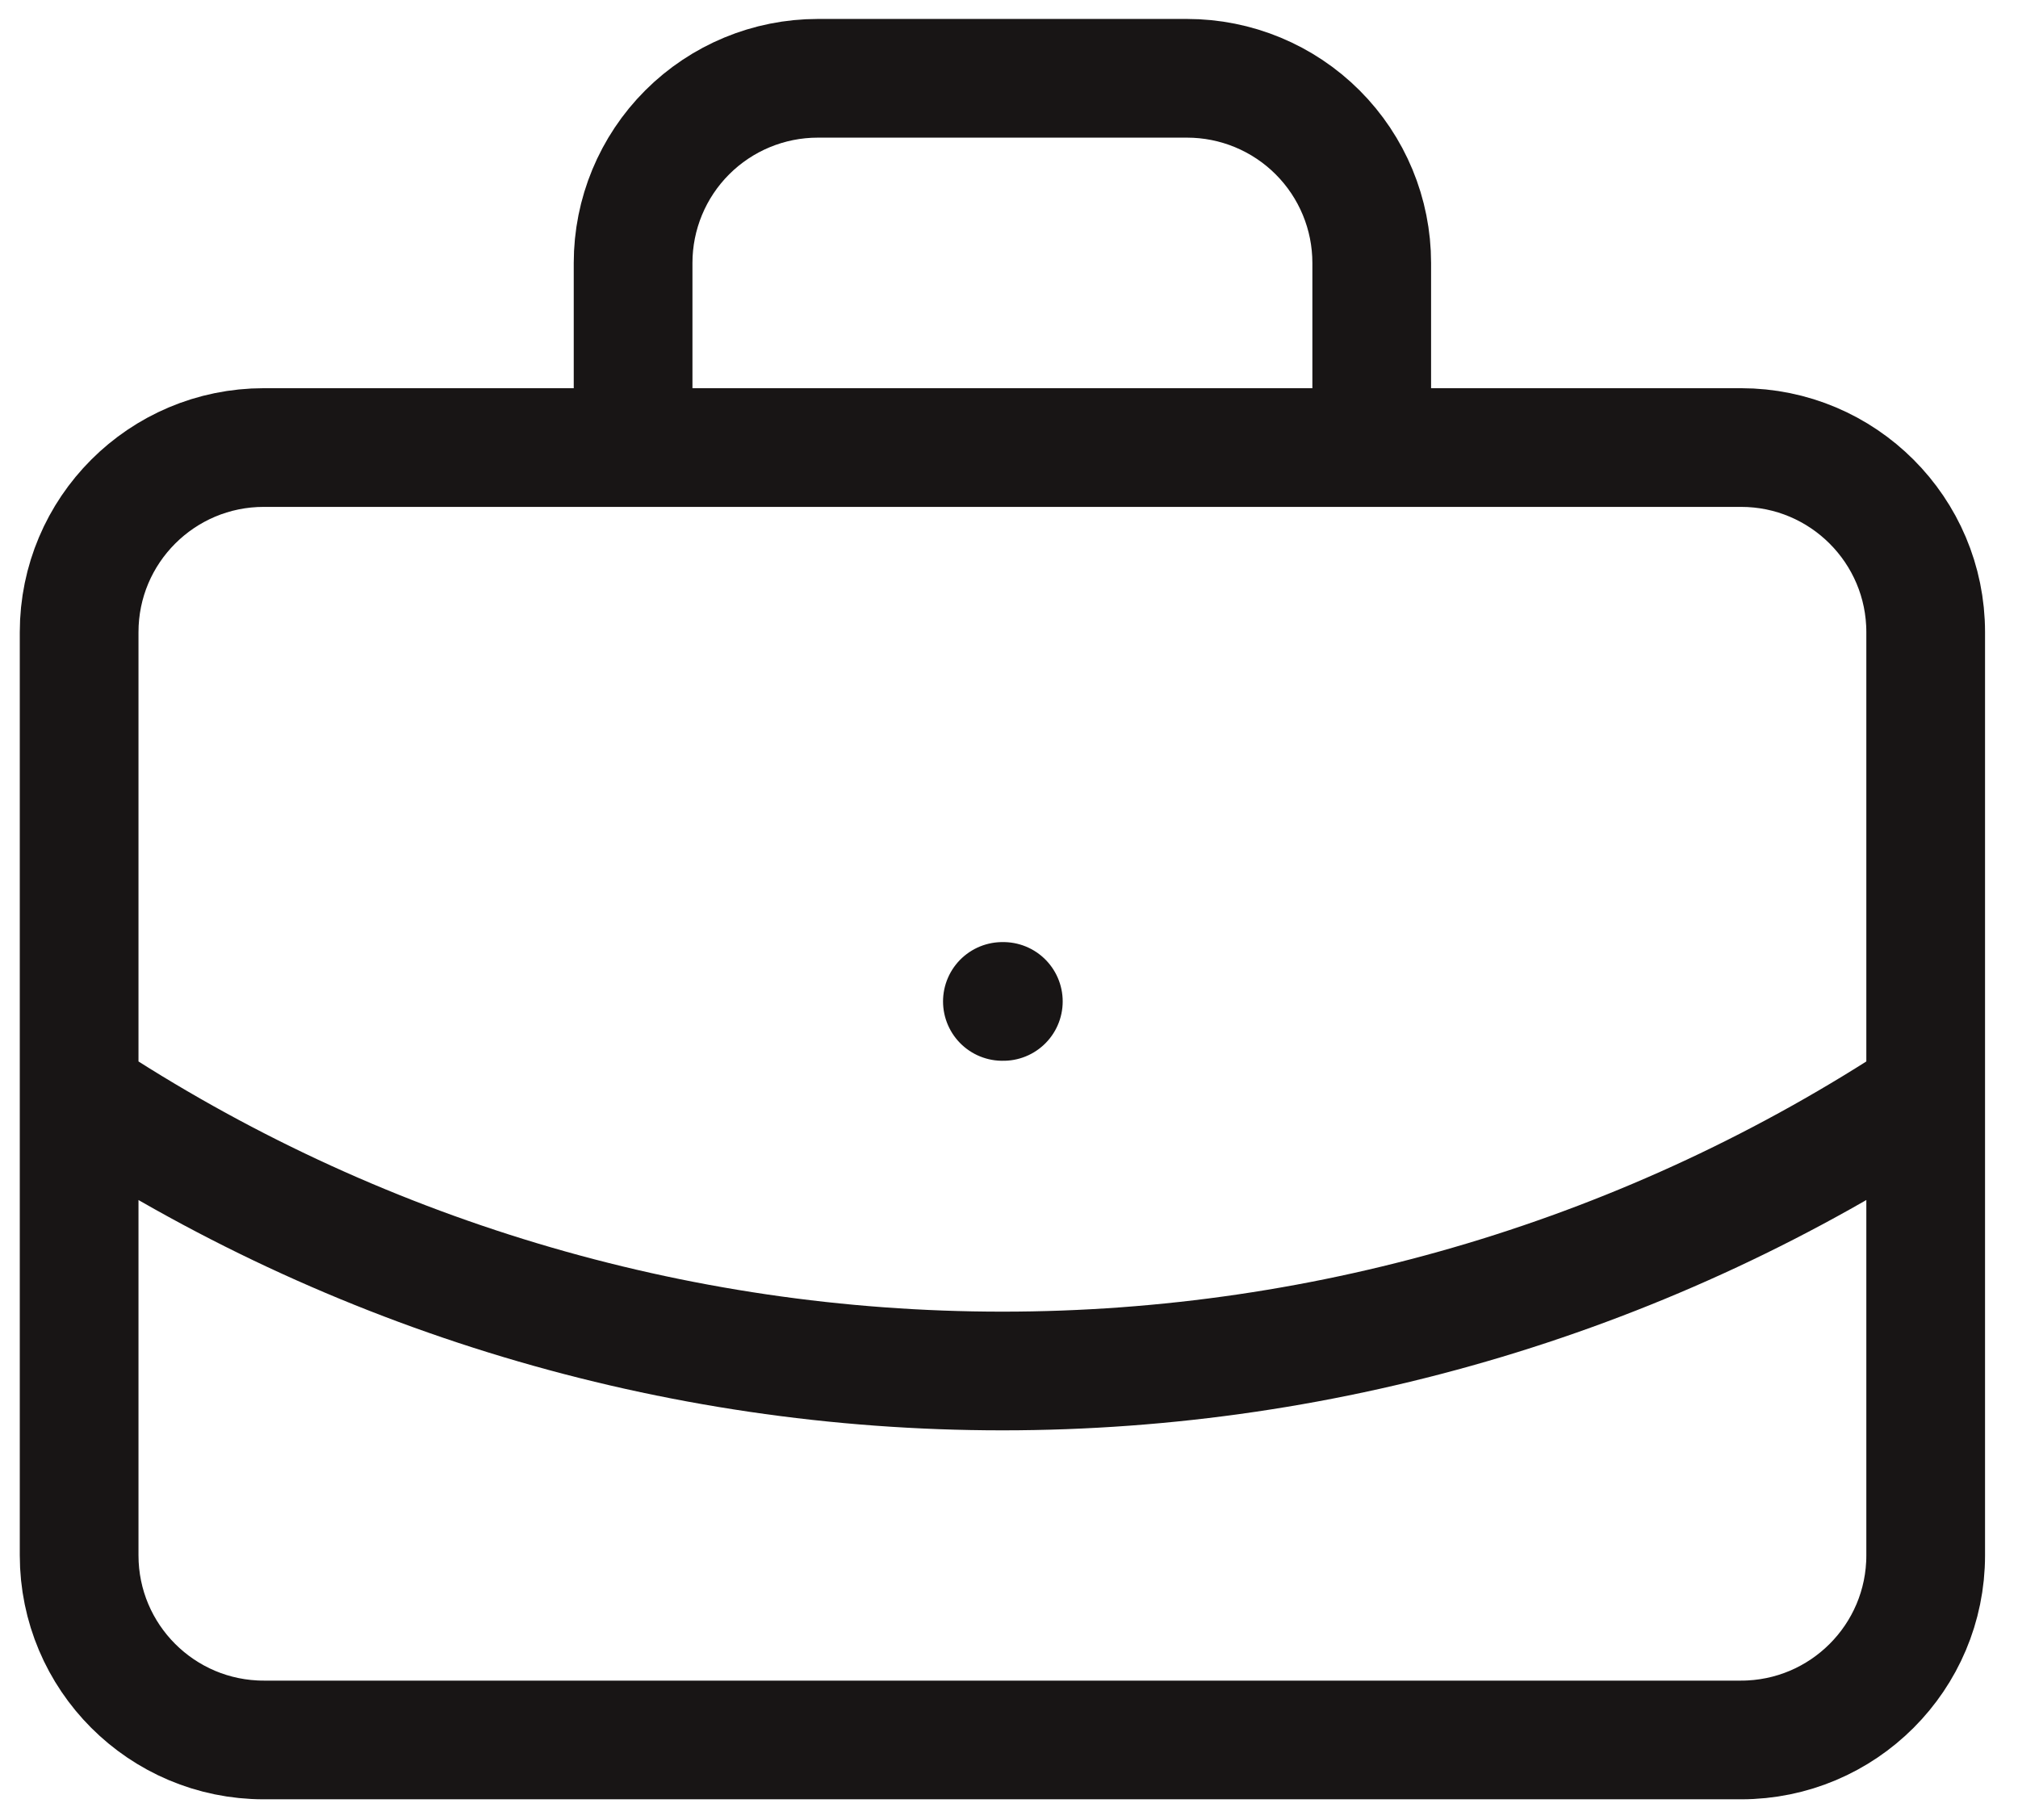 <svg xmlns="http://www.w3.org/2000/svg" width="51" height="46" viewBox="0 0 51 46" fill="none"><path d="M25.333 25.312H25.357M34.667 11.312V6.646C34.667 5.408 34.175 4.221 33.3 3.346C32.425 2.471 31.238 1.979 30 1.979H20.667C19.429 1.979 18.242 2.471 17.367 3.346C16.492 4.221 16 5.408 16 6.646V11.312M48.667 27.646C41.743 32.217 33.63 34.653 25.333 34.653C17.037 34.653 8.923 32.217 2 27.646M6.667 11.312H44C46.577 11.312 48.667 13.402 48.667 15.979V39.312C48.667 41.89 46.577 43.979 44 43.979H6.667C4.089 43.979 2 41.89 2 39.312V15.979C2 13.402 4.089 11.312 6.667 11.312Z" stroke="#181515" stroke-width="3" stroke-linecap="round" stroke-linejoin="round"></path></svg>